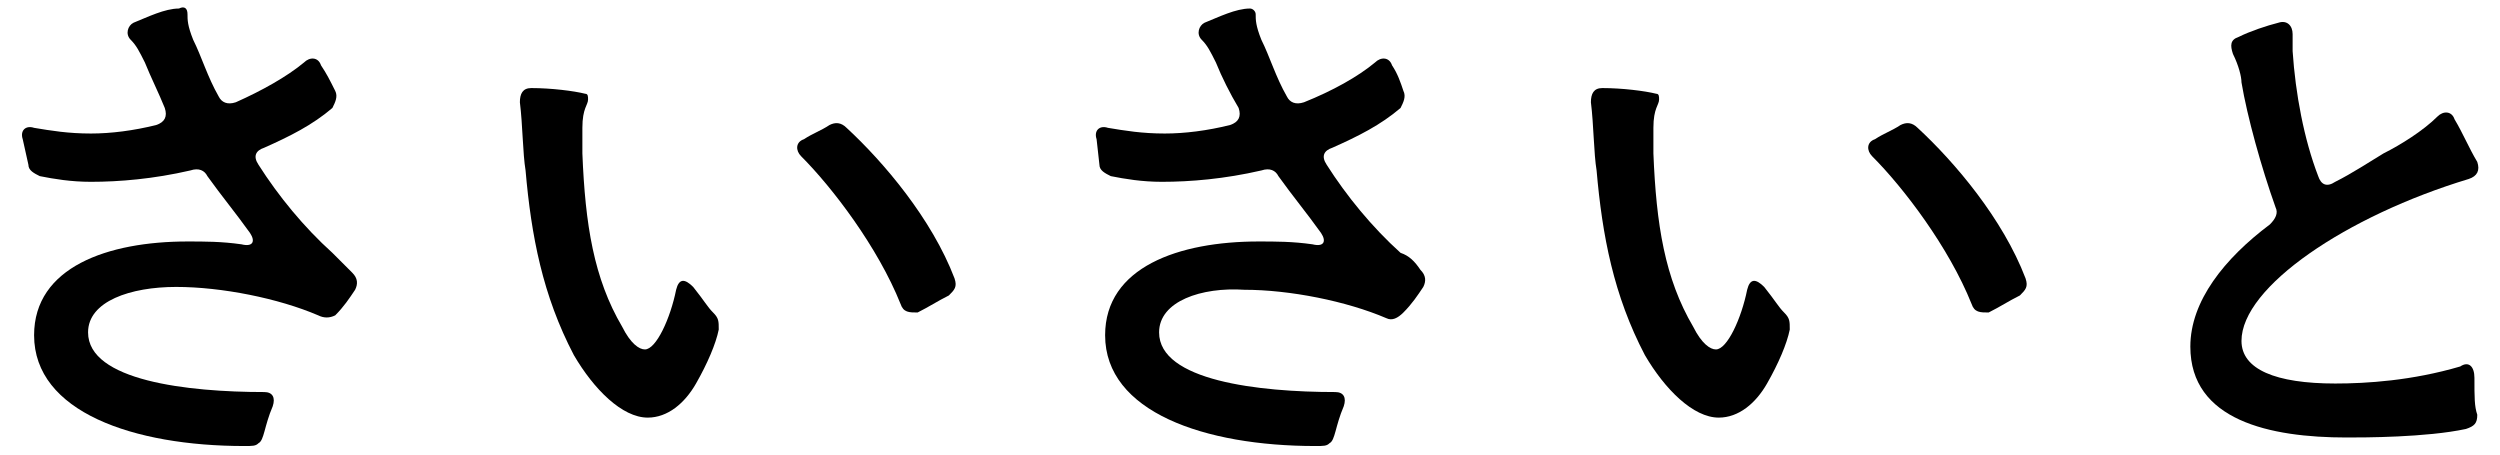 <?xml version="1.0" encoding="utf-8"?>
<!-- Generator: Adobe Illustrator 28.1.0, SVG Export Plug-In . SVG Version: 6.00 Build 0)  -->
<svg version="1.1" id="レイヤー_1" xmlns="http://www.w3.org/2000/svg" xmlns:xlink="http://www.w3.org/1999/xlink" x="0px"
	 y="0px" viewBox="0 0 88 16" style="enable-background:new 0 0 88 16;" xml:space="preserve">
<g>
	<g>
		<path d="M3.1,11.7c0,1.7,3.5,2.1,6.2,2.1c0.3,0,0.4,0.2,0.3,0.5c-0.3,0.7-0.3,1.2-0.5,1.3c-0.1,0.1-0.2,0.1-0.5,0.1
			c-3.9,0-7.4-1.2-7.4-3.9c0-2.4,2.6-3.3,5.4-3.3c0.6,0,1.2,0,1.9,0.1C8.9,8.7,9,8.5,8.8,8.2c-0.5-0.7-1-1.3-1.5-2
			C7.2,6,7,5.9,6.7,6C5.4,6.3,4.2,6.4,3.2,6.4c-0.7,0-1.3-0.1-1.8-0.2C1.2,6.1,1,6,1,5.8L0.8,4.9C0.7,4.6,0.9,4.4,1.2,4.5
			c0.6,0.1,1.2,0.2,2,0.2c0.7,0,1.5-0.1,2.3-0.3c0.3-0.1,0.4-0.3,0.3-0.6C5.6,3.3,5.3,2.7,5.1,2.2C4.9,1.8,4.8,1.6,4.6,1.4
			S4.5,0.9,4.7,0.8c0.5-0.2,1.1-0.5,1.6-0.5c0.2-0.1,0.3,0,0.3,0.2s0,0.4,0.2,0.9c0.3,0.6,0.5,1.3,0.9,2C7.8,3.6,8,3.7,8.3,3.6
			c0.9-0.4,1.8-0.9,2.4-1.4C10.9,2,11.2,2,11.3,2.3c0.2,0.3,0.3,0.5,0.5,0.9c0.1,0.2,0,0.4-0.1,0.6c-0.7,0.6-1.5,1-2.4,1.4
			C9,5.3,8.9,5.5,9.1,5.8c0.7,1.1,1.6,2.2,2.6,3.1c0.2,0.2,0.4,0.4,0.7,0.7c0.2,0.2,0.2,0.4,0.1,0.6c-0.2,0.3-0.4,0.6-0.7,0.9
			c-0.2,0.1-0.4,0.1-0.6,0c-1.4-0.6-3.4-1-5-1S3.1,10.6,3.1,11.7z"/>
		<path d="M20.2,12.5c-1.1-2.1-1.5-4.2-1.7-6.5c-0.1-0.6-0.1-1.6-0.2-2.4c0-0.3,0.1-0.5,0.4-0.5c0.7,0,1.5,0.1,1.9,0.2
			c0.1,0,0.1,0.1,0.1,0.2c0,0.2-0.2,0.3-0.2,1c0,0.2,0,0.6,0,0.9c0.1,2.5,0.4,4.4,1.4,6.1c0.3,0.6,0.6,0.8,0.8,0.8
			c0.4,0,0.9-1.1,1.1-2.1c0.1-0.4,0.3-0.4,0.6-0.1c0.4,0.5,0.5,0.7,0.7,0.9s0.2,0.3,0.2,0.6c-0.1,0.5-0.4,1.2-0.8,1.9
			s-1,1.2-1.7,1.2C21.9,14.7,20.9,13.7,20.2,12.5z M31.7,10.7c-0.8-2-2.4-4.1-3.5-5.2C28,5.3,28,5,28.3,4.9c0.3-0.2,0.6-0.3,0.9-0.5
			c0.2-0.1,0.4-0.1,0.6,0.1c1.3,1.2,3,3.2,3.8,5.3c0.1,0.3,0,0.4-0.2,0.6c-0.4,0.2-0.7,0.4-1.1,0.6C32,11,31.8,11,31.7,10.7z"/>
		<path d="M40.8,11.7c0,1.7,3.5,2.1,6.2,2.1c0.3,0,0.4,0.2,0.3,0.5C47,15,47,15.5,46.8,15.6c-0.1,0.1-0.2,0.1-0.5,0.1
			c-3.9,0-7.4-1.2-7.4-3.9c0-2.4,2.6-3.3,5.4-3.3c0.6,0,1.2,0,1.9,0.1c0.4,0.1,0.5-0.1,0.3-0.4c-0.5-0.7-1-1.3-1.5-2
			C44.9,6,44.7,5.9,44.4,6c-1.3,0.3-2.5,0.4-3.5,0.4c-0.7,0-1.3-0.1-1.8-0.2c-0.2-0.1-0.4-0.2-0.4-0.4l-0.1-0.9
			c-0.1-0.3,0.1-0.5,0.4-0.4c0.6,0.1,1.2,0.2,2,0.2c0.7,0,1.5-0.1,2.3-0.3c0.3-0.1,0.4-0.3,0.3-0.6c-0.3-0.5-0.6-1.1-0.8-1.6
			c-0.2-0.4-0.3-0.6-0.5-0.8s-0.1-0.5,0.1-0.6c0.5-0.2,1.1-0.5,1.6-0.5c0.1,0,0.2,0.1,0.2,0.2c0,0.2,0,0.4,0.2,0.9
			c0.3,0.6,0.5,1.3,0.9,2c0.1,0.2,0.3,0.3,0.6,0.2c1-0.4,1.9-0.9,2.5-1.4C48.6,2,48.9,2,49,2.3c0.2,0.3,0.3,0.6,0.4,0.9
			c0.1,0.2,0,0.4-0.1,0.6c-0.7,0.6-1.5,1-2.4,1.4c-0.3,0.1-0.4,0.3-0.2,0.6c0.7,1.1,1.6,2.2,2.6,3.1C49.6,9,49.8,9.2,50,9.5
			c0.2,0.2,0.2,0.4,0.1,0.6c-0.2,0.3-0.4,0.6-0.7,0.9c-0.2,0.2-0.4,0.3-0.6,0.2c-1.4-0.6-3.4-1-5-1C42.3,10.1,40.8,10.6,40.8,11.7z"
			/>
		<path d="M57.9,12.5c-1.1-2.1-1.5-4.2-1.7-6.5c-0.1-0.6-0.1-1.6-0.2-2.4c0-0.3,0.1-0.5,0.4-0.5c0.7,0,1.5,0.1,1.9,0.2
			c0.1,0,0.1,0.1,0.1,0.2c0,0.2-0.2,0.3-0.2,1c0,0.2,0,0.6,0,0.9c0.1,2.5,0.4,4.4,1.4,6.1c0.3,0.6,0.6,0.8,0.8,0.8
			c0.4,0,0.9-1.1,1.1-2.1c0.1-0.4,0.3-0.4,0.6-0.1c0.4,0.5,0.5,0.7,0.7,0.9s0.2,0.3,0.2,0.6c-0.1,0.5-0.4,1.2-0.8,1.9
			s-1,1.2-1.7,1.2C59.6,14.7,58.6,13.7,57.9,12.5z M69.4,10.7c-0.8-2-2.4-4.1-3.5-5.2C65.7,5.3,65.7,5,66,4.9
			c0.3-0.2,0.6-0.3,0.9-0.5c0.2-0.1,0.4-0.1,0.6,0.1c1.3,1.2,3,3.2,3.8,5.3c0.1,0.3,0,0.4-0.2,0.6c-0.4,0.2-0.7,0.4-1.1,0.6
			C69.7,11,69.5,11,69.4,10.7z"/>
		<path d="M87.1,13.3c0,0.7,0,1,0.1,1.3c0,0.3-0.1,0.4-0.4,0.5c-1.4,0.3-3.6,0.3-4.2,0.3c-2.7,0-5.5-0.6-5.5-3.2
			c0-1.6,1.2-3.1,2.8-4.3c0.2-0.2,0.3-0.4,0.2-0.6c-0.5-1.4-1-3.2-1.2-4.4c0-0.2-0.1-0.6-0.3-1c-0.1-0.3-0.1-0.5,0.2-0.6
			c0.4-0.2,1-0.4,1.4-0.5c0.3-0.1,0.5,0.1,0.5,0.4c0,0.2,0,0.4,0,0.6c0.1,1.5,0.4,3.1,0.9,4.4c0.1,0.3,0.3,0.4,0.6,0.2
			c0.6-0.3,1.2-0.7,1.7-1c0.6-0.3,1.4-0.8,1.9-1.3c0.2-0.2,0.5-0.2,0.6,0.1c0.3,0.5,0.5,1,0.8,1.5c0.1,0.3,0,0.5-0.3,0.6
			c-4.3,1.3-8,3.8-8,5.7c0,1,1.2,1.5,3.3,1.5c1.1,0,2.7-0.1,4.4-0.6C86.9,12.7,87.1,12.9,87.1,13.3z"/>
	</g>
</g>
<g>
</g>
<g>
</g>
<g>
</g>
<g>
</g>
<g>
</g>
<g>
</g>
<g>
</g>
<g>
</g>
<g>
</g>
<g>
</g>
<g>
</g>
<g>
</g>
<g>
</g>
<g>
</g>
<g>
</g>
</svg>
